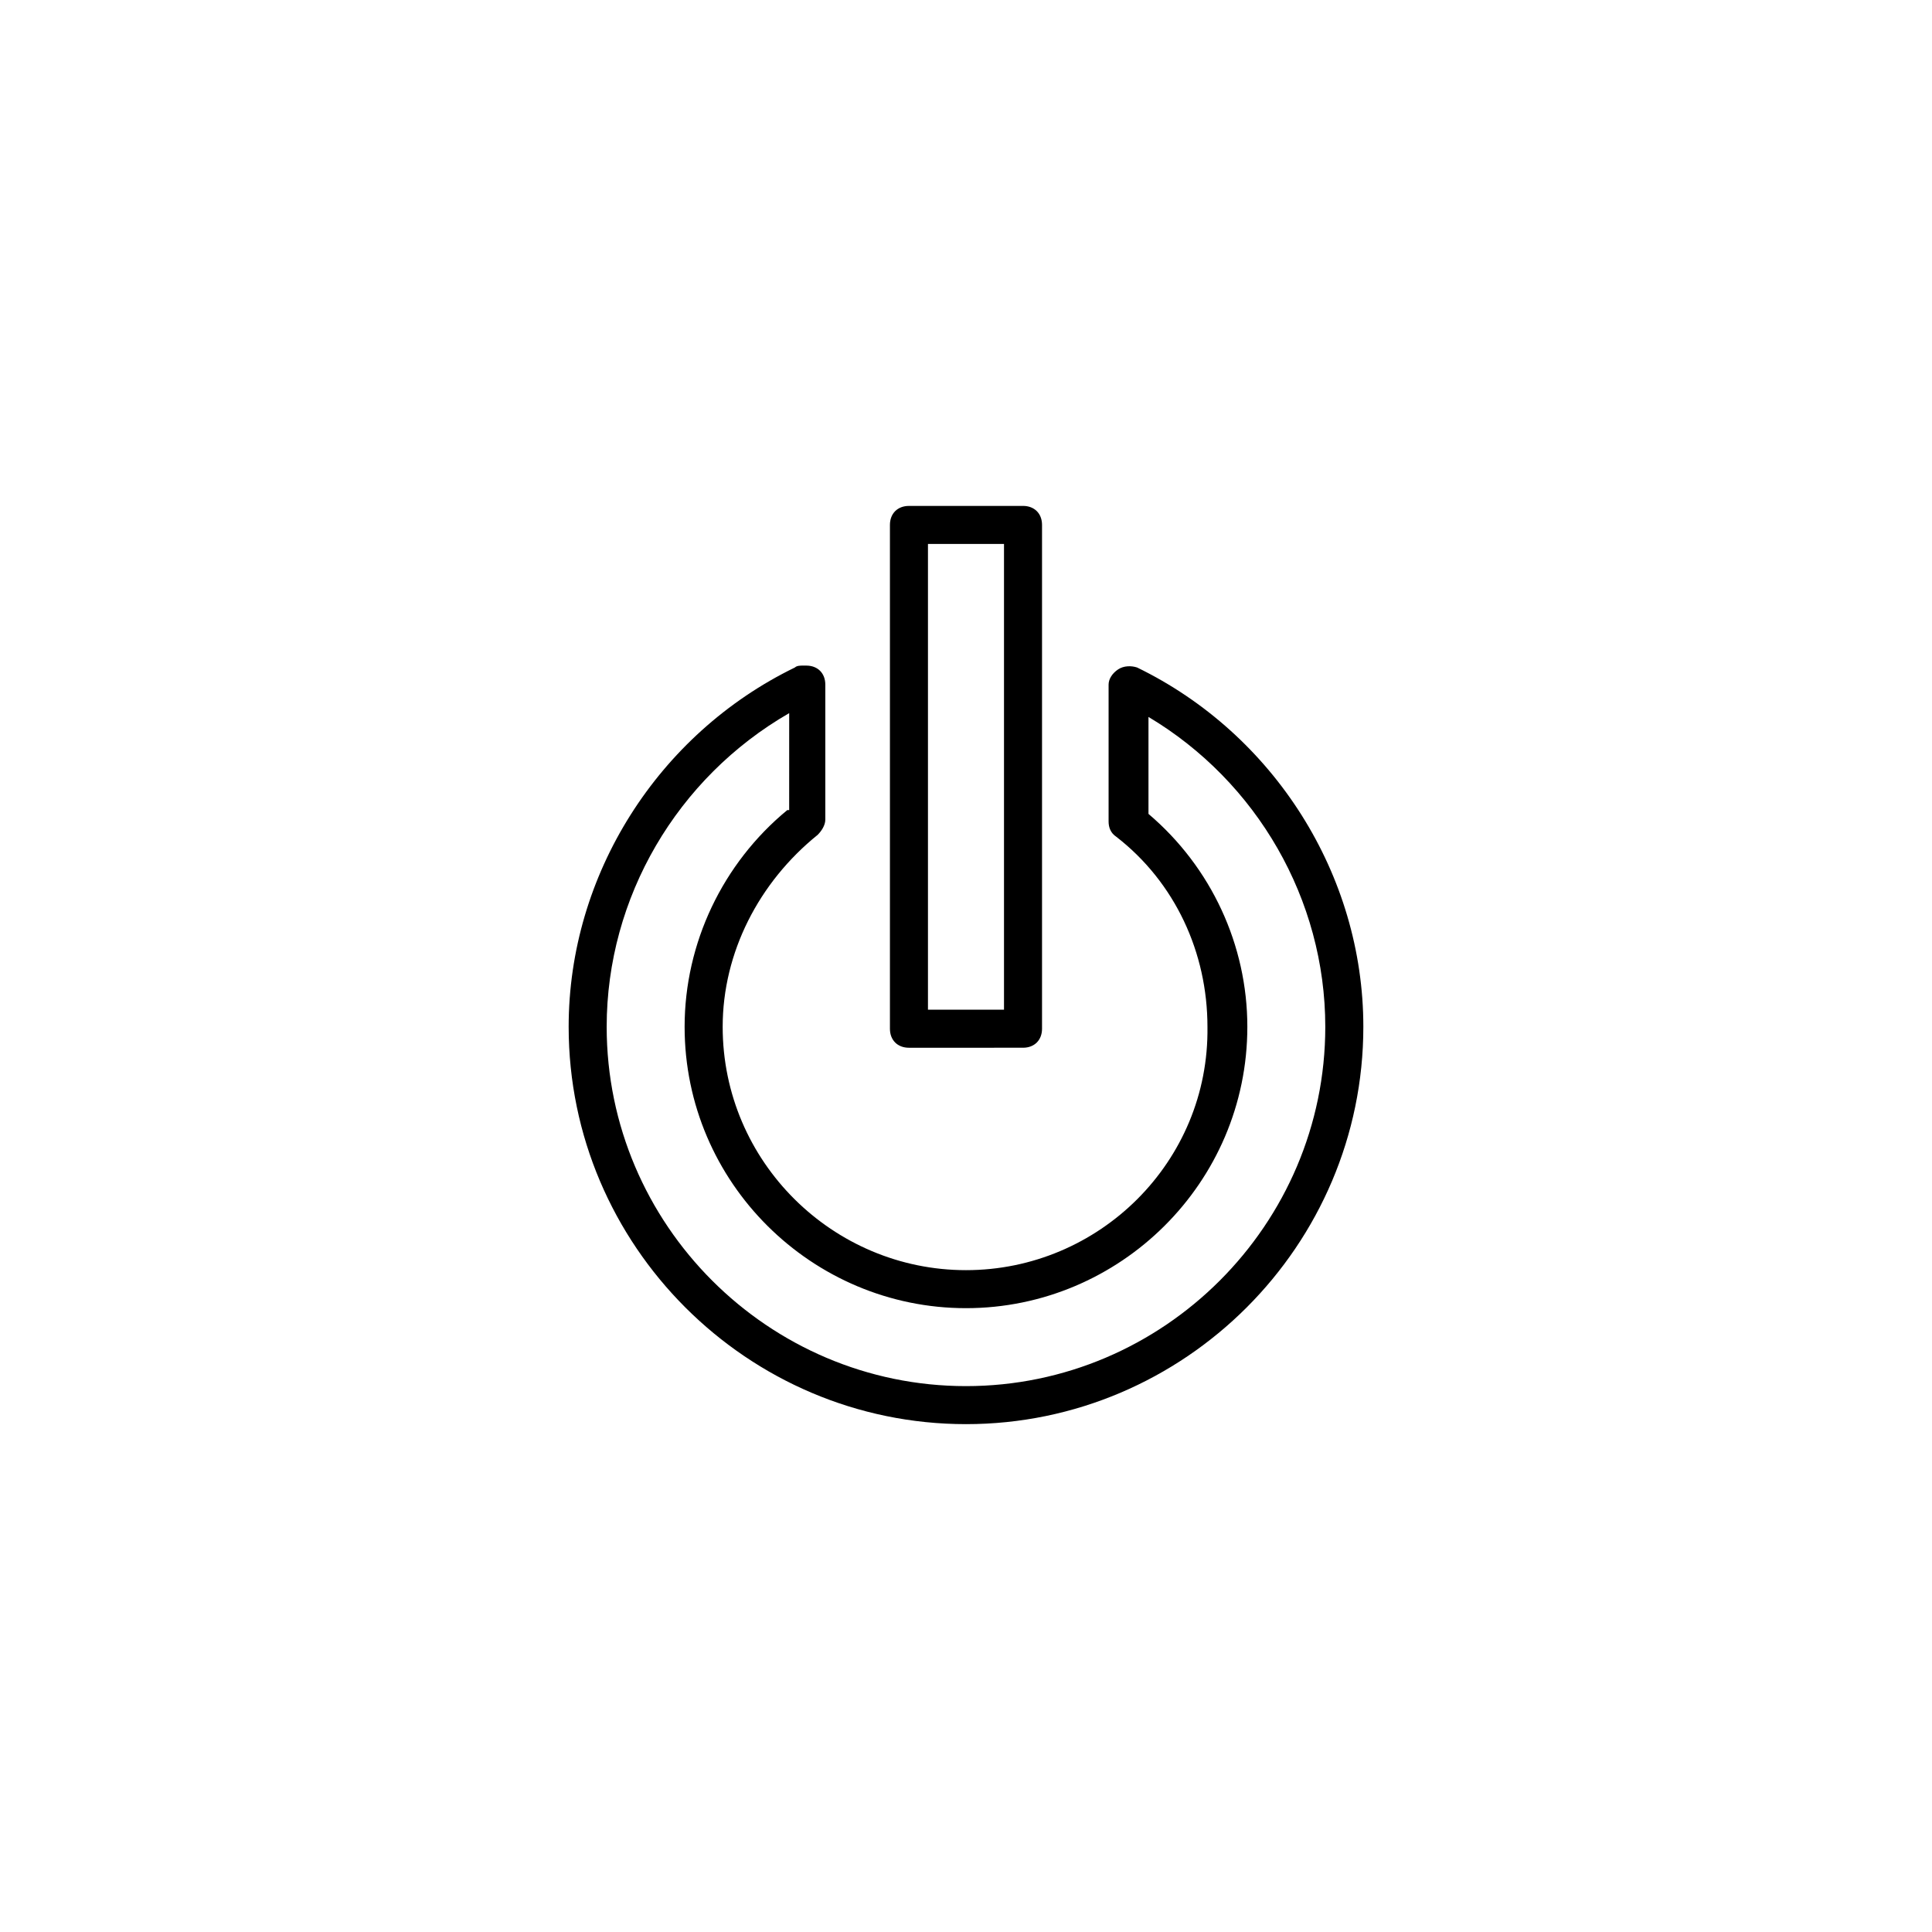 <?xml version="1.0" encoding="UTF-8"?>
<!-- Uploaded to: ICON Repo, www.svgrepo.com, Generator: ICON Repo Mixer Tools -->
<svg fill="#000000" width="800px" height="800px" version="1.1" viewBox="144 144 512 512" xmlns="http://www.w3.org/2000/svg">
 <g>
  <path d="m415.11 421.66c3.023 0 5.039-2.016 5.039-5.039v-133.51c0-3.023-2.016-5.039-5.039-5.039l-30.23 0.004c-3.023 0-5.039 2.016-5.039 5.039v133.51c0 3.023 2.016 5.039 5.039 5.039zm-25.191-133.51h20.152v123.43h-20.152z"/>
  <path d="m360.7 365.23c1.008-1.008 2.016-2.519 2.016-4.031v-35.77c0-3.023-2.016-5.039-5.039-5.039h-1.008c-0.504 0-1.512 0-2.016 0.504-36.273 17.633-59.953 54.914-59.953 95.219 0 57.938 47.359 105.3 105.3 105.3s105.3-47.359 105.3-105.3c0-40.305-23.68-77.586-59.953-95.219-1.512-0.504-3.527-0.504-5.039 0.504-1.512 1.008-2.519 2.519-2.519 4.031v36.273c0 1.512 0.504 3.023 2.016 4.031 15.617 12.09 24.184 30.73 24.184 50.383 0.5 35.77-28.719 64.488-63.984 64.488s-64.488-28.719-64.488-64.488c0-19.648 9.57-38.289 25.191-50.887zm-8.062-6.547c-17.129 14.105-27.207 35.266-27.207 57.434 0 41.312 33.758 74.562 74.566 74.562s74.562-33.25 74.562-74.562c0-21.664-9.574-42.32-26.199-56.426v-25.695c28.719 17.129 46.855 48.367 46.855 82.121 0 52.395-42.824 95.219-95.219 95.219s-95.219-42.824-95.219-95.219c0-34.258 18.641-66 48.367-83.129l-0.004 25.695z"/>
 </g>
</svg>